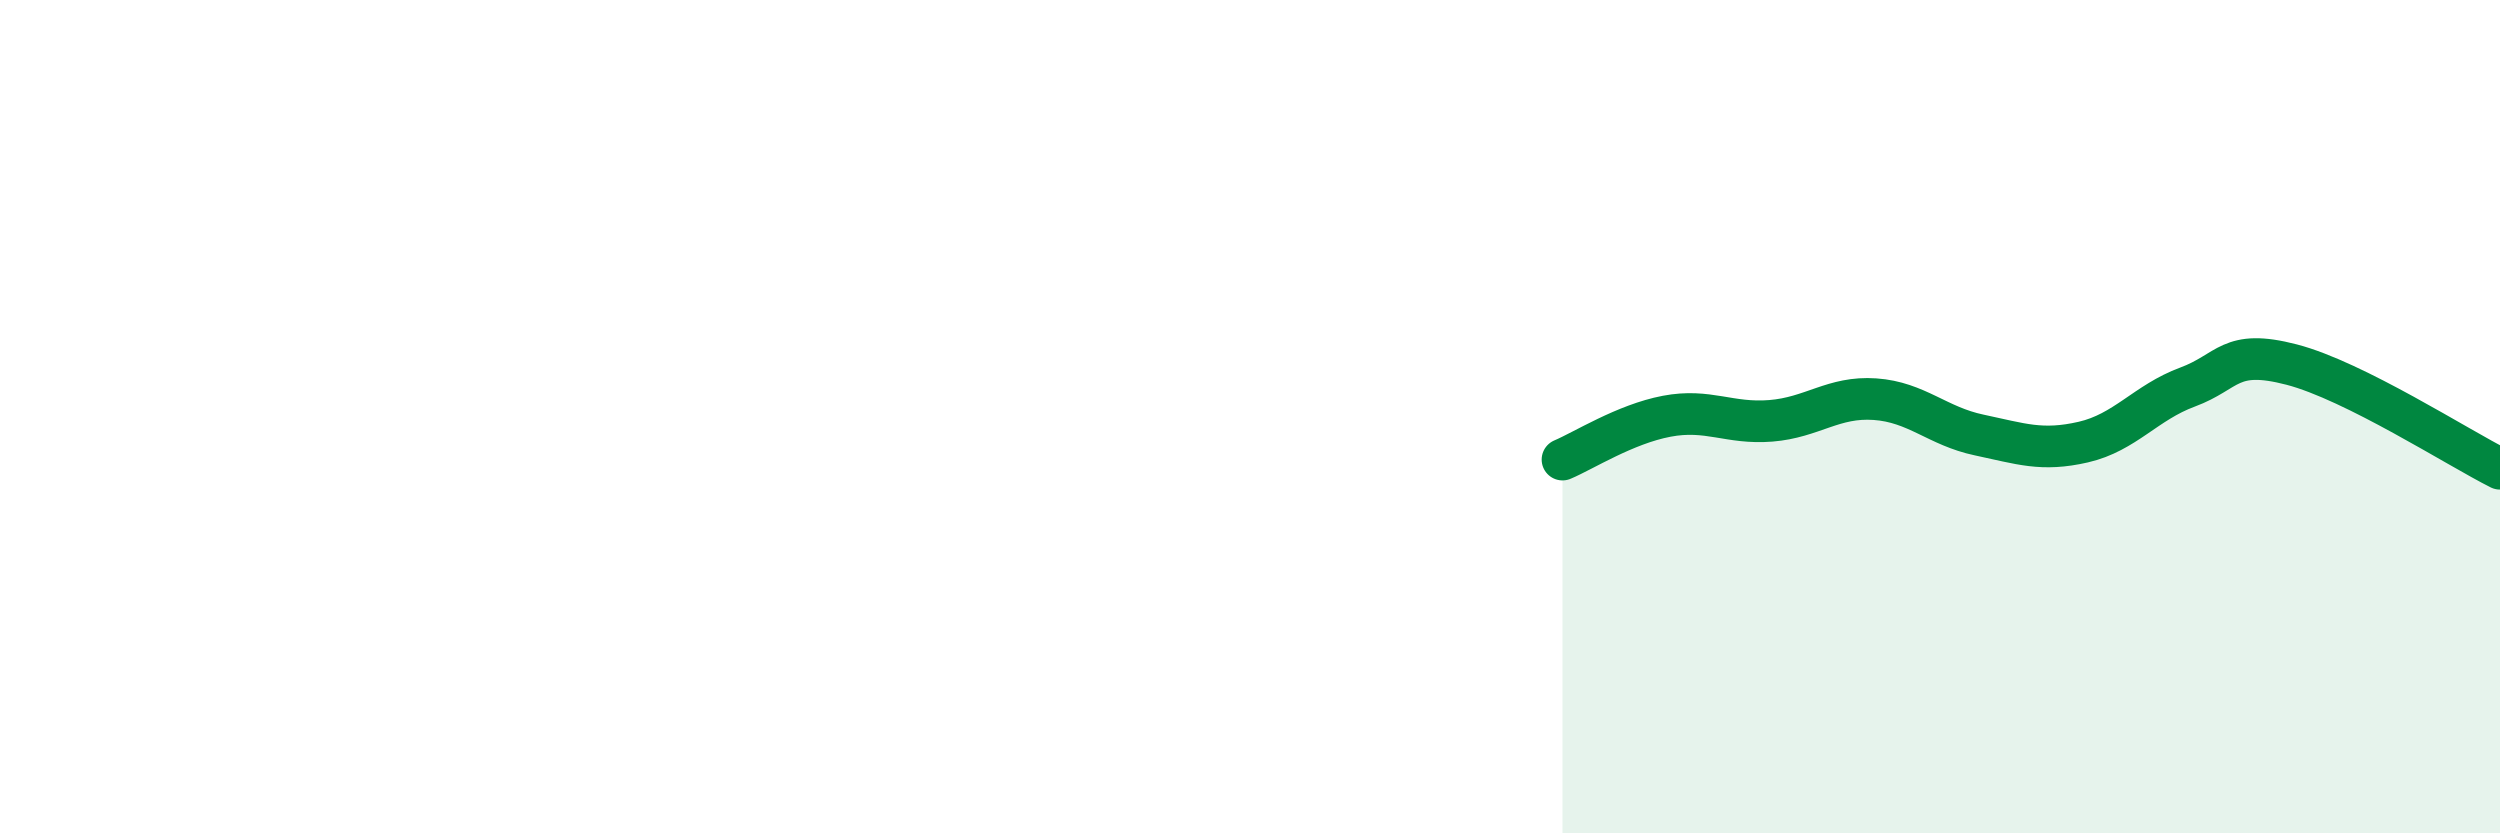 
    <svg width="60" height="20" viewBox="0 0 60 20" xmlns="http://www.w3.org/2000/svg">
      <path
        d="M 37.5,11.03 C 38,10.82 39,10.18 40,9.99 C 41,9.8 41.5,10.18 42.5,10.1 C 43.5,10.02 44,9.51 45,9.58 C 46,9.65 46.5,10.23 47.5,10.44 C 48.5,10.65 49,10.84 50,10.61 C 51,10.38 51.5,9.66 52.5,9.29 C 53.5,8.92 53.5,8.36 55,8.75 C 56.5,9.14 59,10.75 60,11.25L60 20L37.5 20Z"
        fill="#008740"
        opacity="0.1"
        stroke-linecap="round"
        stroke-linejoin="round"
      />
      <path
        d="M 37.5,11.03 C 38,10.82 39,10.18 40,9.99 C 41,9.8 41.5,10.18 42.5,10.1 C 43.5,10.02 44,9.51 45,9.58 C 46,9.65 46.5,10.23 47.5,10.44 C 48.5,10.65 49,10.84 50,10.61 C 51,10.38 51.5,9.66 52.5,9.29 C 53.5,8.92 53.5,8.36 55,8.75 C 56.5,9.14 59,10.75 60,11.25"
        stroke="#008740"
        stroke-width="1"
        fill="none"
        stroke-linecap="round"
        stroke-linejoin="round"
      />
    </svg>
  